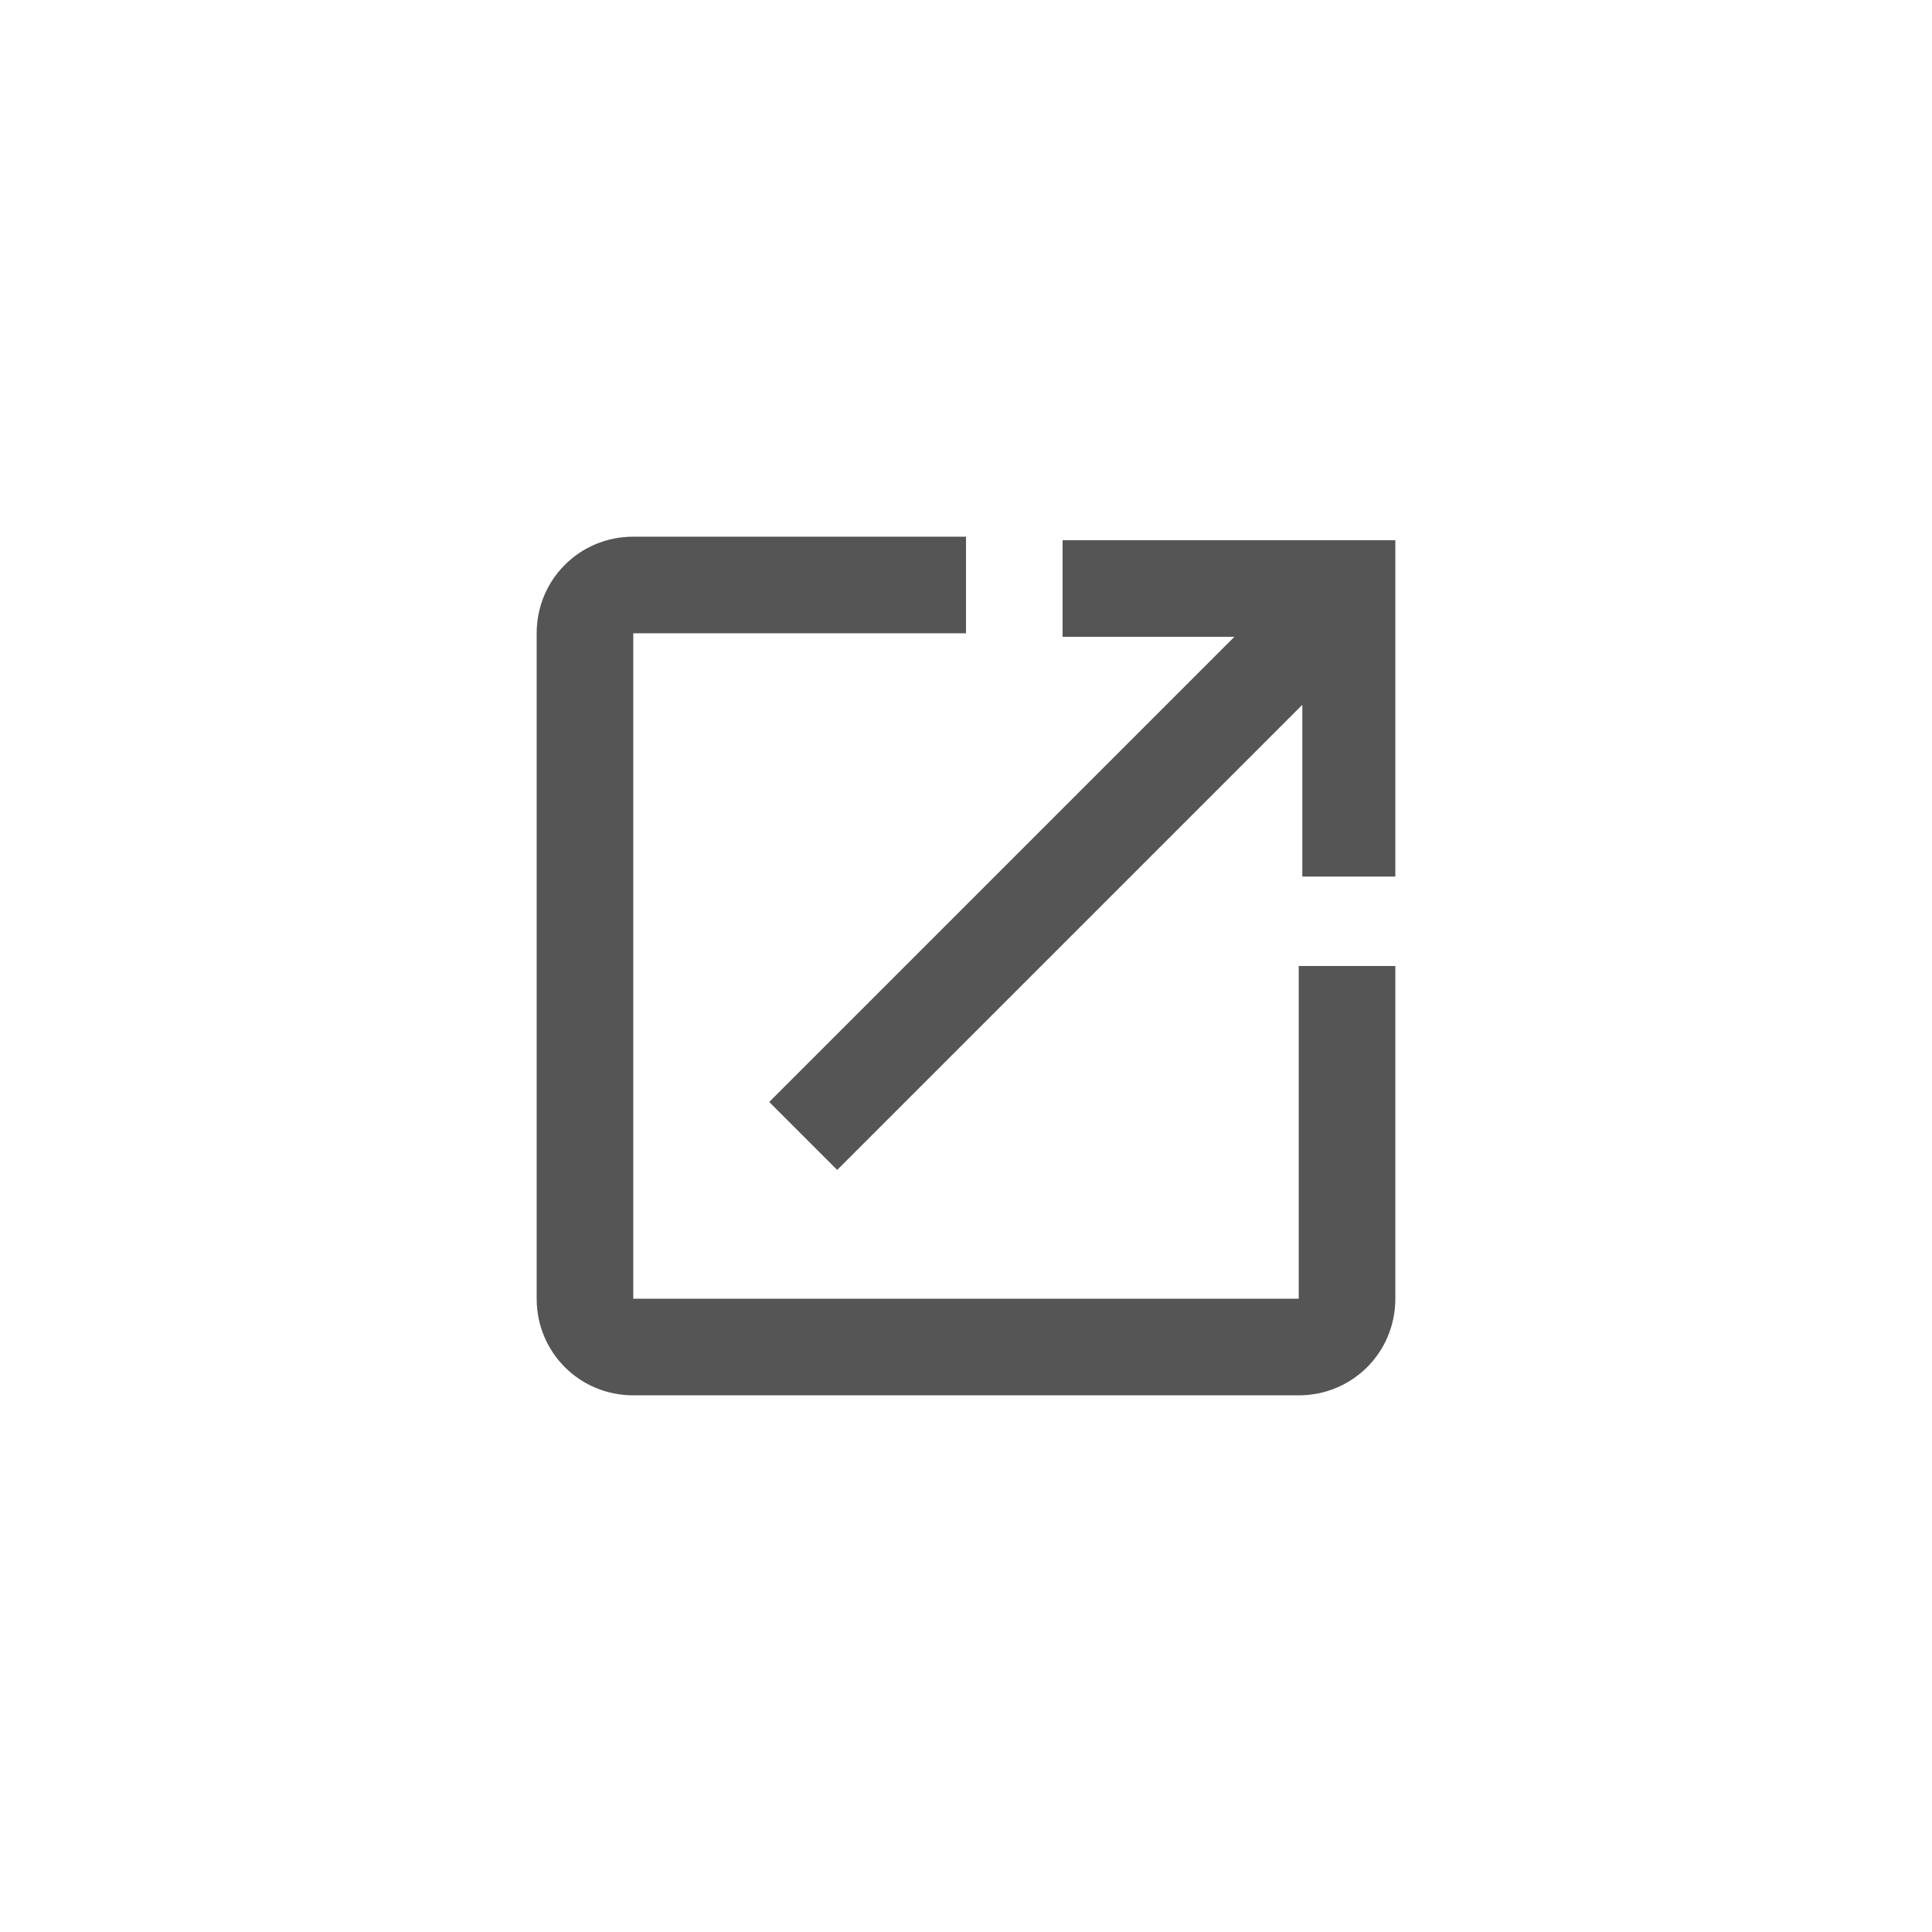 <svg xmlns="http://www.w3.org/2000/svg" width="54" height="54" viewBox="0 0 54 54">
<style type="text/css">
	.st0{fill:#555555;}
</style>
<title>icon_blank</title>
<path class="st0" d="M36.3,36.3H17.7V17.7H27v-2.7h-9.3c-1.5,0-2.7,1.2-2.7,2.7v18.6c0,1.5,1.2,2.7,2.7,2.7h18.6
	c1.5,0,2.7-1.2,2.7-2.7V27h-2.7L36.3,36.3L36.3,36.3z M29.7,15.1v2.7h4.8l-13,13l1.9,1.9l13-13v4.8H39v-9.4H29.7z"/>
</svg>
